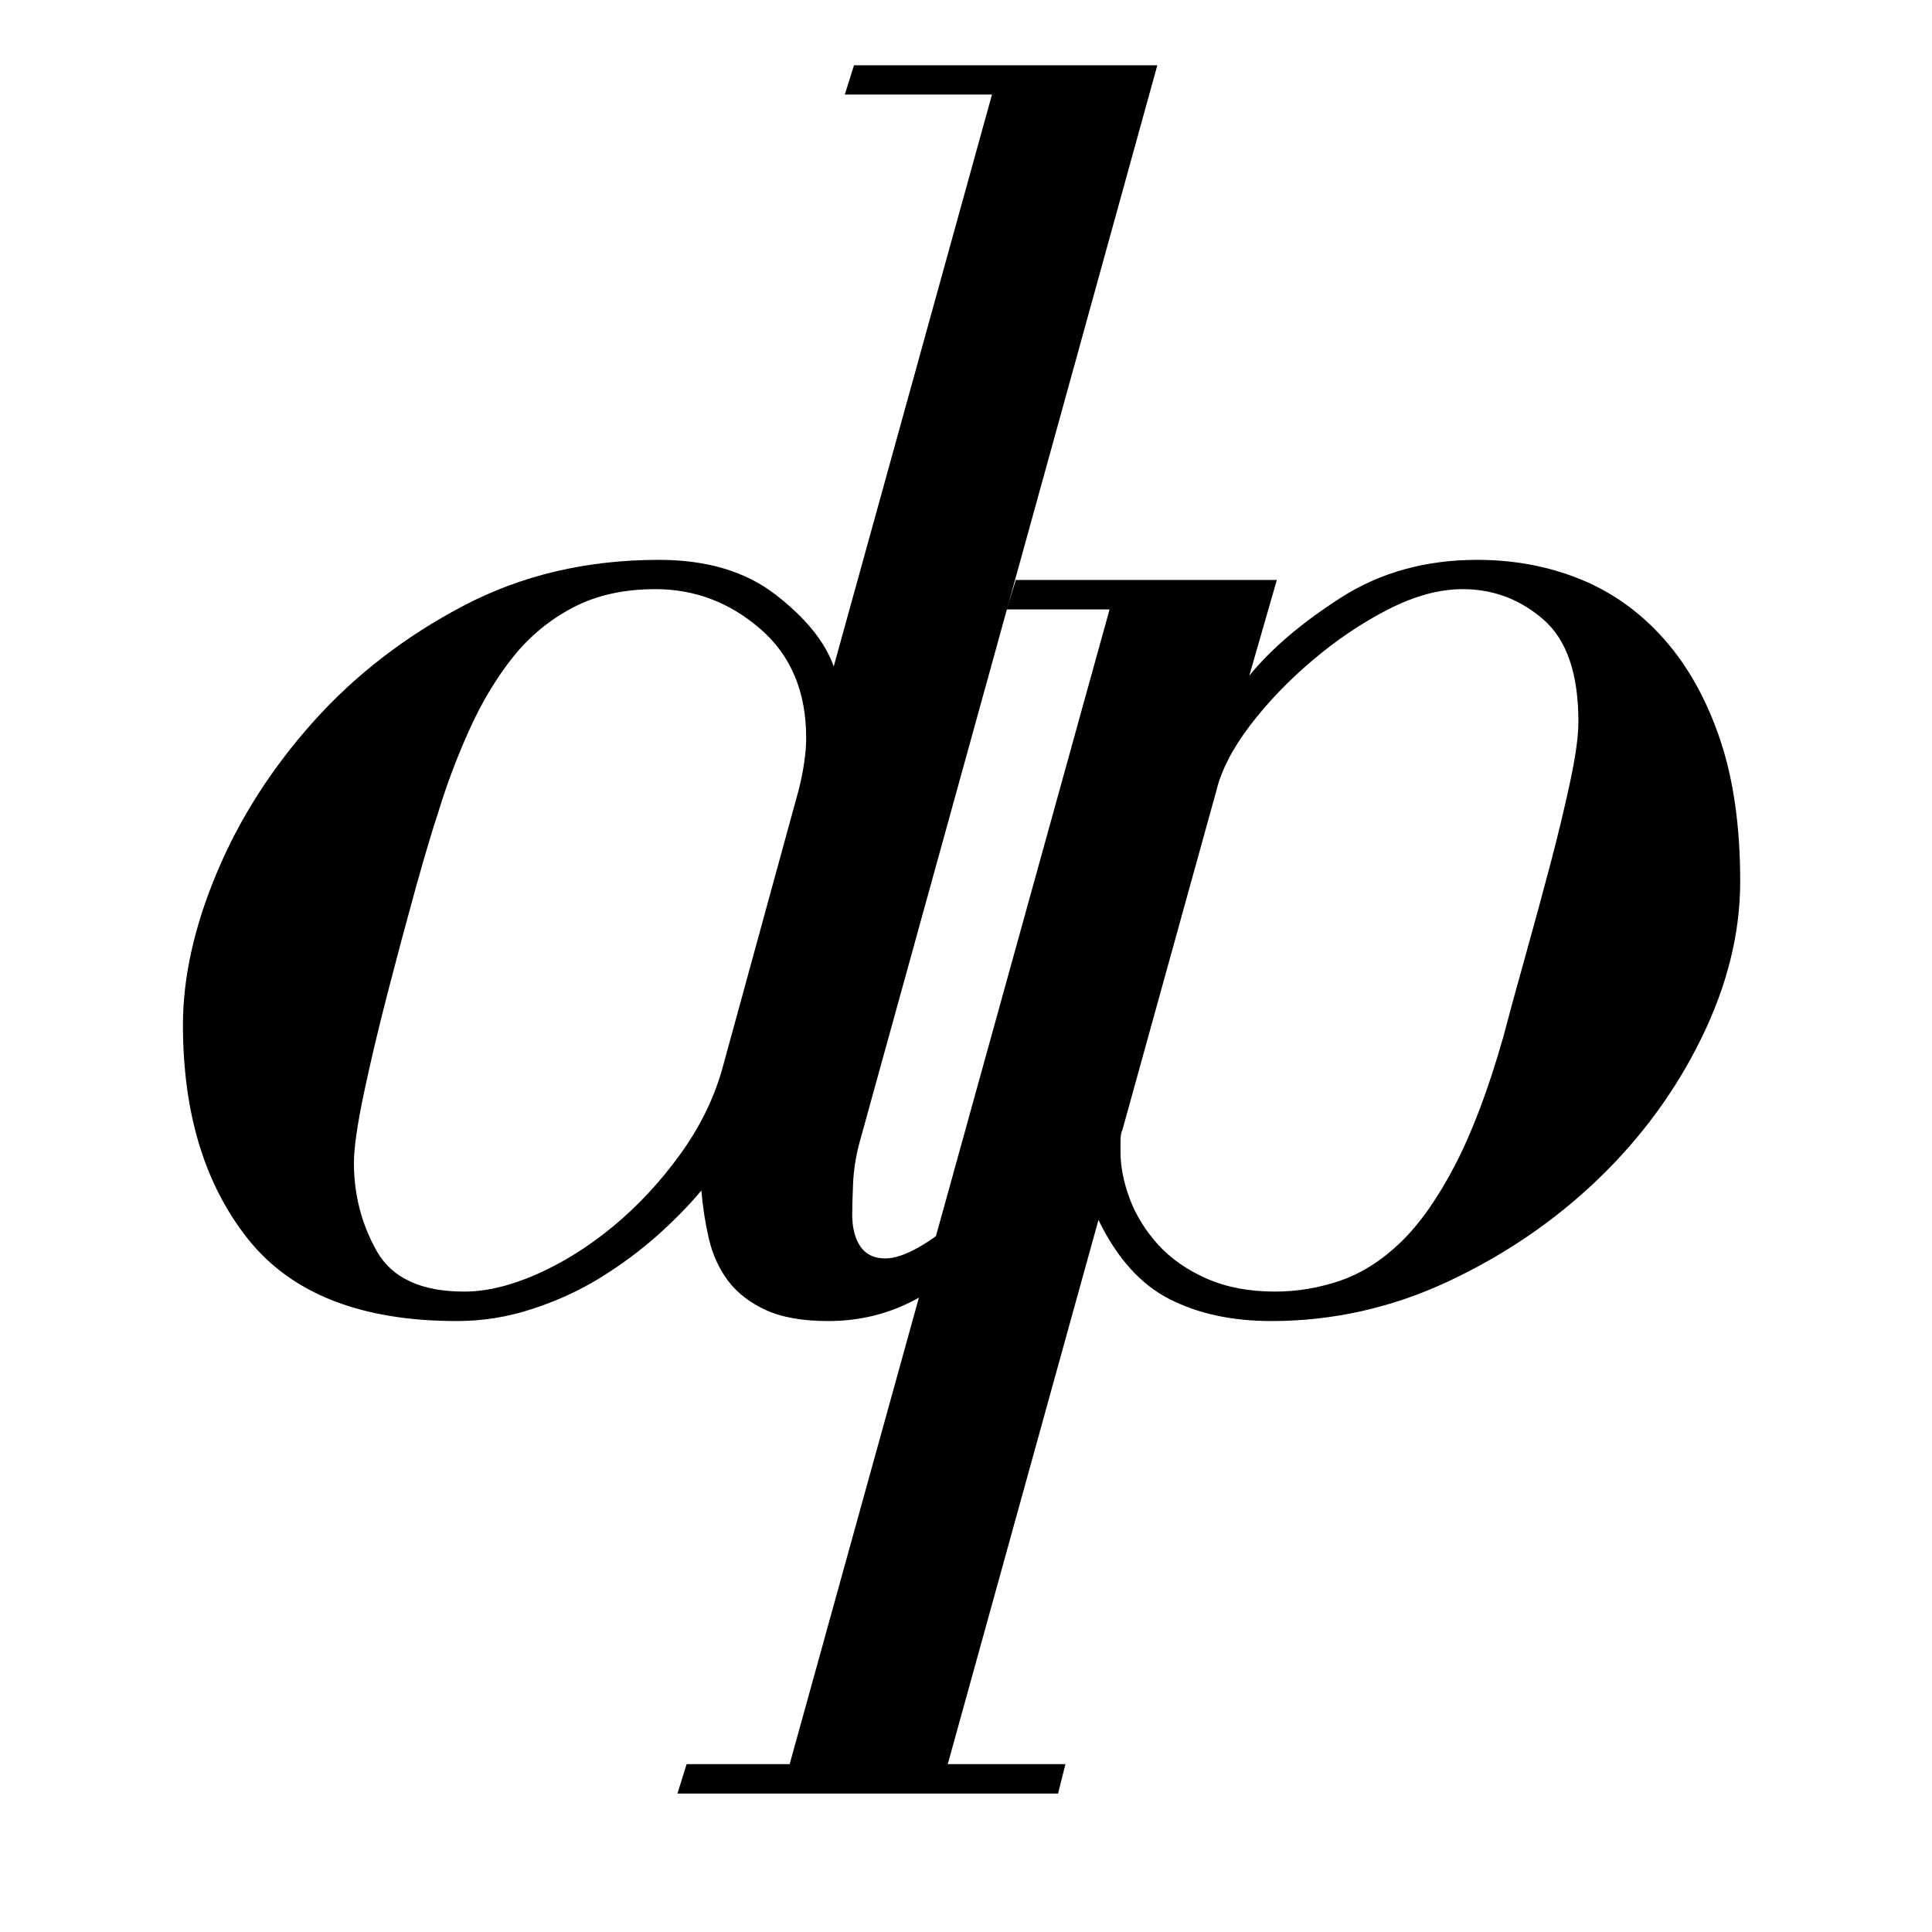 <svg xmlns="http://www.w3.org/2000/svg" xmlns:xlink="http://www.w3.org/1999/xlink" width="250" zoomAndPan="magnify" viewBox="0 0 187.5 187.5" height="250" preserveAspectRatio="xMidYMid meet" version="1.0"><defs><g/><clipPath id="0f405d92e6"><path d="M 51 54 L 155 54 L 155 174.254 L 51 174.254 Z M 51 54 " clip-rule="nonzero"/></clipPath><clipPath id="7acbf83f21"><rect x="0" width="156" y="0" height="175"/></clipPath></defs><g transform="matrix(1, 0, 0, 1, 14, 0)"><g clip-path="url(#7acbf83f21)"><g fill="#000000" fill-opacity="1"><g transform="translate(0.896, 126.239)"><g><path d="M 27.656 -47.469 C 28.488 -50.195 29.5 -52.867 30.688 -55.484 C 31.875 -58.109 33.27 -60.43 34.875 -62.453 C 36.488 -64.473 38.426 -66.078 40.688 -67.266 C 42.945 -68.461 45.625 -69.062 48.719 -69.062 C 52.52 -69.062 55.906 -67.781 58.875 -65.219 C 61.852 -62.656 63.344 -59.117 63.344 -54.609 C 63.344 -53.891 63.281 -53.113 63.156 -52.281 C 63.039 -51.445 62.863 -50.555 62.625 -49.609 L 55.141 -22.297 C 54.305 -19.441 52.938 -16.707 51.031 -14.094 C 49.125 -11.477 46.984 -9.188 44.609 -7.219 C 42.234 -5.258 39.766 -3.711 37.203 -2.578 C 34.648 -1.453 32.301 -0.891 30.156 -0.891 C 25.988 -0.891 23.16 -2.195 21.672 -4.812 C 20.191 -7.438 19.453 -10.289 19.453 -13.375 C 19.453 -14.812 19.773 -17.07 20.422 -20.156 C 21.078 -23.25 21.852 -26.52 22.75 -29.969 C 23.645 -33.426 24.535 -36.758 25.422 -39.969 C 26.316 -43.176 27.062 -45.676 27.656 -47.469 Z M 67.812 -8.391 C 67.812 -8.984 67.836 -9.961 67.891 -11.328 C 67.953 -12.691 68.16 -14.031 68.516 -15.344 L 97.422 -119.906 L 67.984 -119.906 L 67.094 -117.062 L 81.375 -117.062 L 66.016 -61.562 C 65.18 -63.938 63.305 -66.254 60.391 -68.516 C 57.484 -70.773 53.707 -71.906 49.062 -71.906 C 42.051 -71.906 35.719 -70.414 30.062 -67.438 C 24.414 -64.469 19.566 -60.723 15.516 -56.203 C 11.473 -51.68 8.352 -46.801 6.156 -41.562 C 3.957 -36.332 2.859 -31.398 2.859 -26.766 C 2.859 -18.203 4.969 -11.27 9.188 -5.969 C 13.414 -0.676 20.164 1.969 29.438 1.969 C 31.938 1.969 34.375 1.578 36.75 0.797 C 39.133 0.023 41.336 -0.984 43.359 -2.234 C 45.379 -3.484 47.223 -4.848 48.891 -6.328 C 50.555 -7.816 51.984 -9.273 53.172 -10.703 C 53.297 -9.16 53.535 -7.613 53.891 -6.062 C 54.242 -4.52 54.863 -3.148 55.75 -1.953 C 56.645 -0.766 57.863 0.18 59.406 0.891 C 60.957 1.609 62.984 1.969 65.484 1.969 C 68.578 1.969 71.43 1.254 74.047 -0.172 C 76.672 -1.598 79.082 -3.41 81.281 -5.609 C 83.477 -7.816 85.5 -10.258 87.344 -12.938 C 89.188 -15.613 90.883 -18.141 92.438 -20.516 C 92.664 -20.992 92.926 -21.441 93.219 -21.859 C 93.52 -22.273 93.672 -22.66 93.672 -23.016 C 93.672 -23.973 93.195 -24.453 92.25 -24.453 C 91.77 -24.453 91.234 -24.094 90.641 -23.375 C 85.891 -16.238 81.875 -11.242 78.594 -8.391 C 75.32 -5.535 72.797 -4.109 71.016 -4.109 C 69.941 -4.109 69.141 -4.492 68.609 -5.266 C 68.078 -6.035 67.812 -7.078 67.812 -8.391 Z M 67.812 -8.391 "/></g></g></g><g clip-path="url(#0f405d92e6)"><g fill="#000000" fill-opacity="1"><g transform="translate(74.589, 126.239)"><g><path d="M 32.656 -60.672 L 35.328 -69.953 L 10 -69.953 L 9.094 -67.094 L 19.094 -67.094 L -11.953 44.969 L -21.953 44.969 L -22.844 47.828 L 14.094 47.828 L 14.812 44.969 L 3.391 44.969 L 18.016 -7.844 C 19.805 -4.156 22.098 -1.598 24.891 -0.172 C 27.68 1.254 30.984 1.969 34.797 1.969 C 40.742 1.969 46.453 0.691 51.922 -1.859 C 57.398 -4.422 62.25 -7.723 66.469 -11.766 C 70.688 -15.816 74.047 -20.398 76.547 -25.516 C 79.047 -30.629 80.297 -35.688 80.297 -40.688 C 80.297 -46.039 79.641 -50.648 78.328 -54.516 C 77.023 -58.379 75.211 -61.617 72.891 -64.234 C 70.566 -66.848 67.859 -68.781 64.766 -70.031 C 61.68 -71.281 58.352 -71.906 54.781 -71.906 C 49.781 -71.906 45.375 -70.688 41.562 -68.25 C 37.758 -65.812 34.789 -63.285 32.656 -60.672 Z M 57.281 -25.516 C 55.852 -20.516 54.305 -16.41 52.641 -13.203 C 50.973 -9.992 49.219 -7.492 47.375 -5.703 C 45.531 -3.922 43.566 -2.672 41.484 -1.953 C 39.398 -1.242 37.289 -0.891 35.156 -0.891 C 32.656 -0.891 30.453 -1.305 28.547 -2.141 C 26.641 -2.973 25.062 -4.07 23.812 -5.438 C 22.57 -6.812 21.648 -8.301 21.047 -9.906 C 20.453 -11.508 20.156 -13.023 20.156 -14.453 C 20.156 -14.805 20.156 -15.164 20.156 -15.531 C 20.156 -16 20.219 -16.352 20.344 -16.594 L 29.438 -49.422 C 29.914 -51.441 31.016 -53.582 32.734 -55.844 C 34.461 -58.102 36.488 -60.211 38.812 -62.172 C 41.133 -64.141 43.57 -65.781 46.125 -67.094 C 48.688 -68.406 51.098 -69.062 53.359 -69.062 C 56.328 -69.062 58.941 -68.078 61.203 -66.109 C 63.461 -64.148 64.594 -60.848 64.594 -56.203 C 64.594 -54.773 64.32 -52.812 63.781 -50.312 C 63.25 -47.82 62.598 -45.117 61.828 -42.203 C 61.055 -39.285 60.254 -36.336 59.422 -33.359 C 58.586 -30.391 57.875 -27.773 57.281 -25.516 Z M 57.281 -25.516 "/></g></g></g></g></g></g></svg>